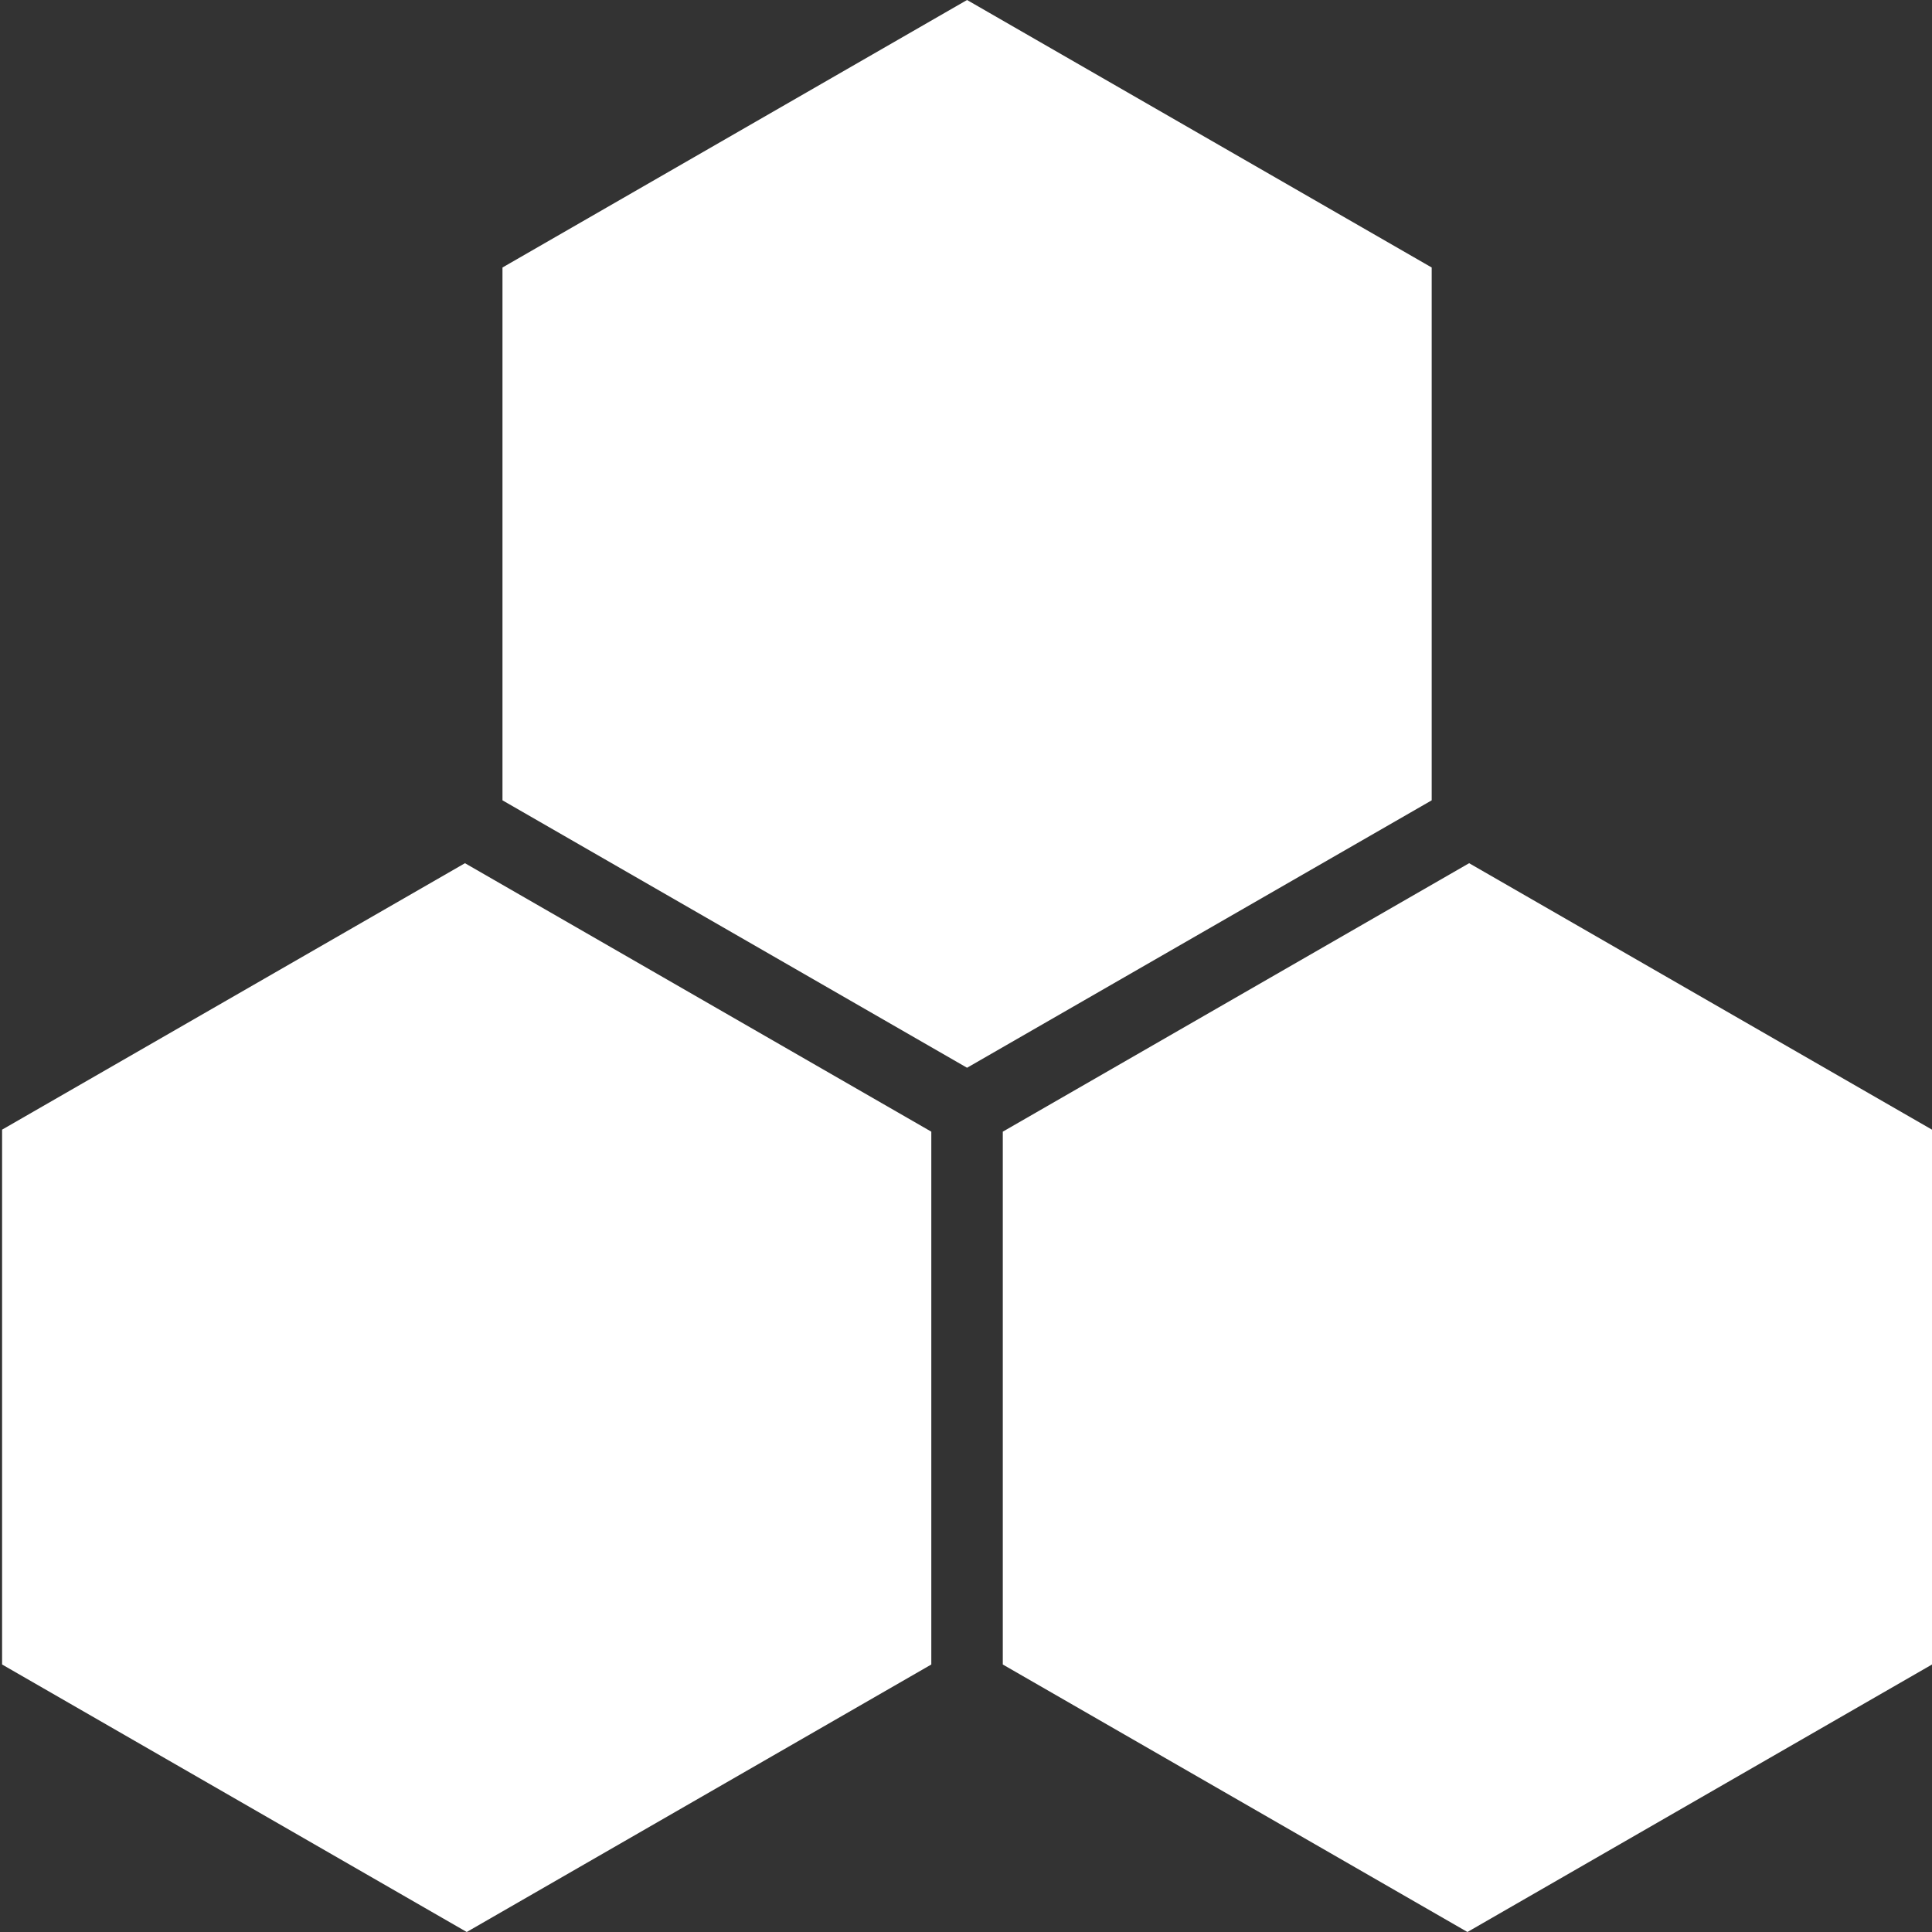 <svg width="24" height="24" viewBox="0 0 24 24" fill="none" xmlns="http://www.w3.org/2000/svg">
<rect x="0" y="0" width="24" height="24" fill="#333333" stroke="none"/>
<g clip-path="url(#clip0_273_3420)">
<path d="M12.457 14.058V20.677L18.229 24L24 20.677V14.033L18.25 10.723L12.457 14.058Z" fill="white"/>
<path d="M17.785 9.942V3.323L12.013 0L6.242 3.323V9.942L12.013 13.264L17.785 9.942Z" fill="white"/>
<path d="M11.569 20.677V14.058L5.776 10.723L0.026 14.033V20.677L5.798 24L11.569 20.677Z" fill="white"/>
</g>
<defs>
<clipPath id="clip0_273_3420">
<rect width="24" height="24" fill="white"/>
</clipPath>
</defs>
</svg>
